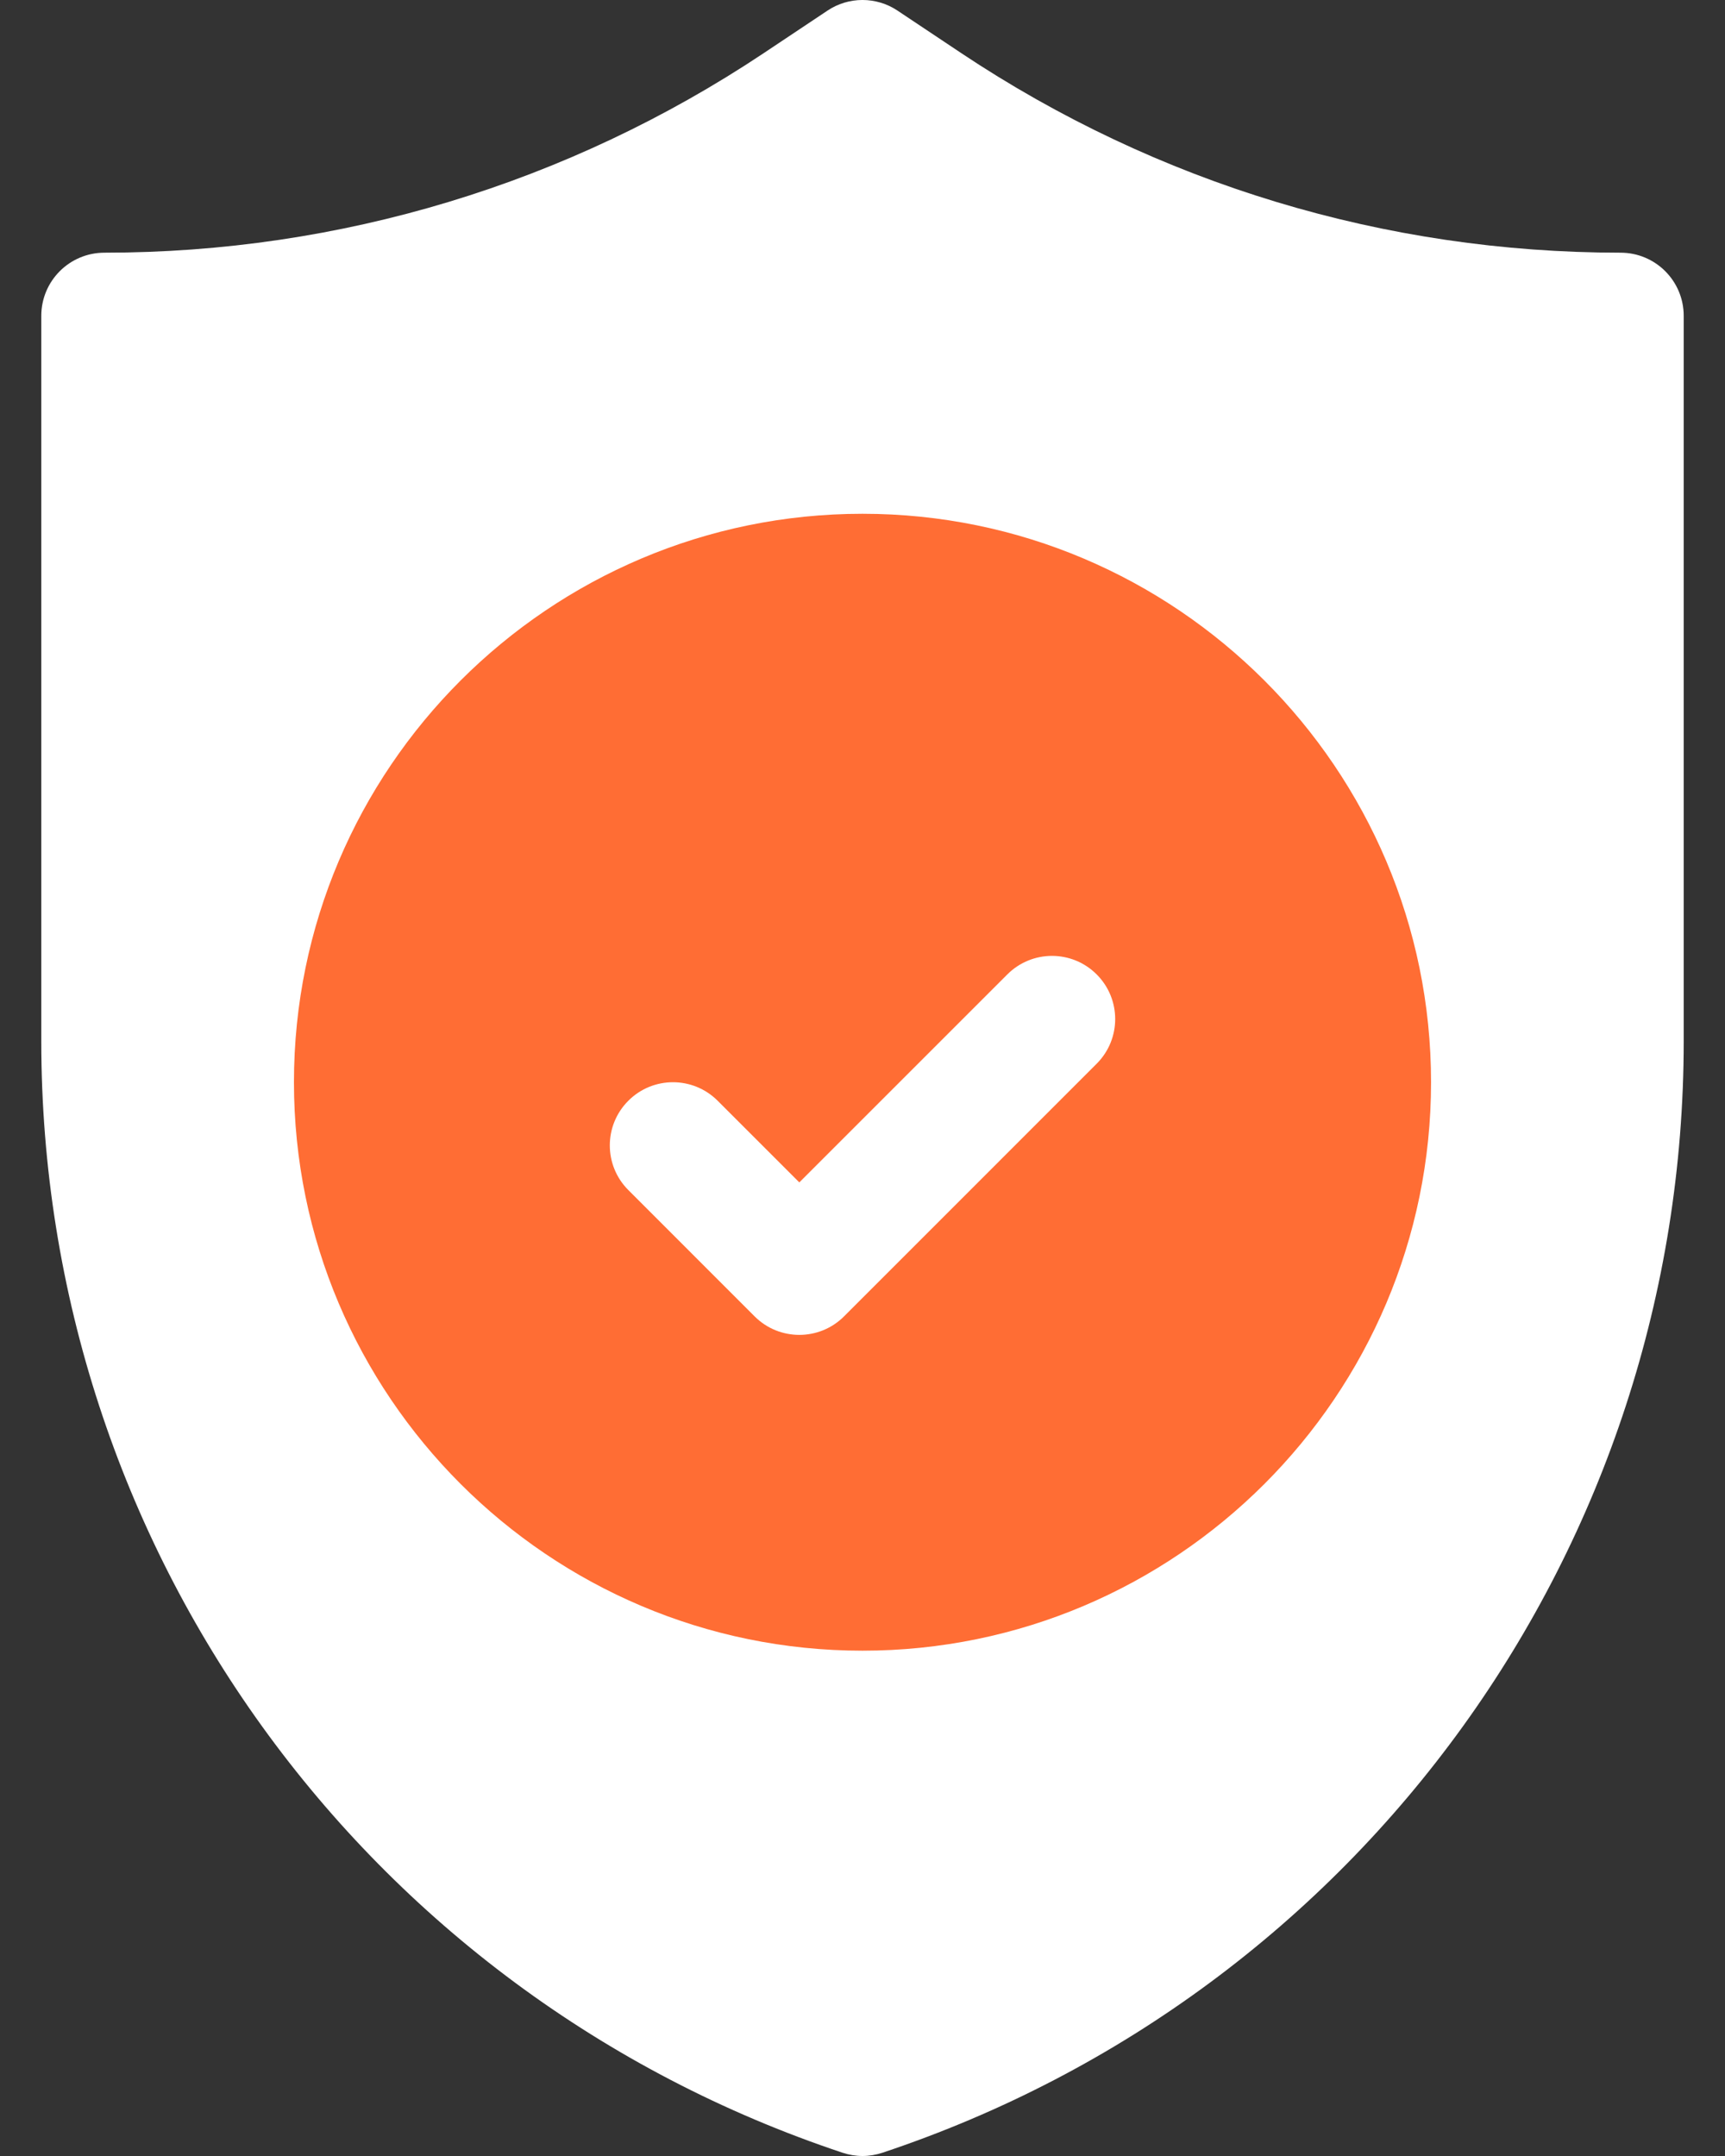 <svg width="32" height="40" viewBox="0 0 32 40" fill="none" xmlns="http://www.w3.org/2000/svg">
<rect x="0" y="0" width="32" height="40" fill="#333333" stroke="none"/>
<path d="M16 40C15.875 40 15.749 39.979 15.629 39.939C6.739 36.977 0.766 28.689 0.766 19.317V5.86C0.766 5.212 1.29 4.688 1.938 4.688C6.306 4.688 10.534 3.407 14.169 0.985L15.35 0.197C15.743 -0.066 16.256 -0.066 16.65 0.197L17.831 0.985C21.465 3.407 25.694 4.688 30.062 4.688C30.71 4.688 31.234 5.212 31.234 5.86V19.317C31.234 28.689 25.26 36.977 16.371 39.939C16.25 39.979 16.125 40 16 40Z" fill="white"/>
<path d="M16 30.625C10.184 30.625 5.453 25.894 5.453 20.078C5.453 14.263 10.184 9.532 16 9.532C21.816 9.532 26.547 14.263 26.547 20.078C26.547 25.894 21.816 30.625 16 30.625Z" fill="#FF6D34"/>
<path d="M14.828 24.766C14.528 24.766 14.228 24.652 13.999 24.423L11.656 22.079C11.198 21.621 11.198 20.88 11.656 20.422C12.113 19.964 12.855 19.964 13.313 20.422L14.828 21.937L18.687 18.078C19.145 17.62 19.886 17.62 20.344 18.078C20.802 18.536 20.802 19.277 20.344 19.735L15.657 24.423C15.428 24.652 15.128 24.766 14.828 24.766Z" fill="white"/>
</svg>
